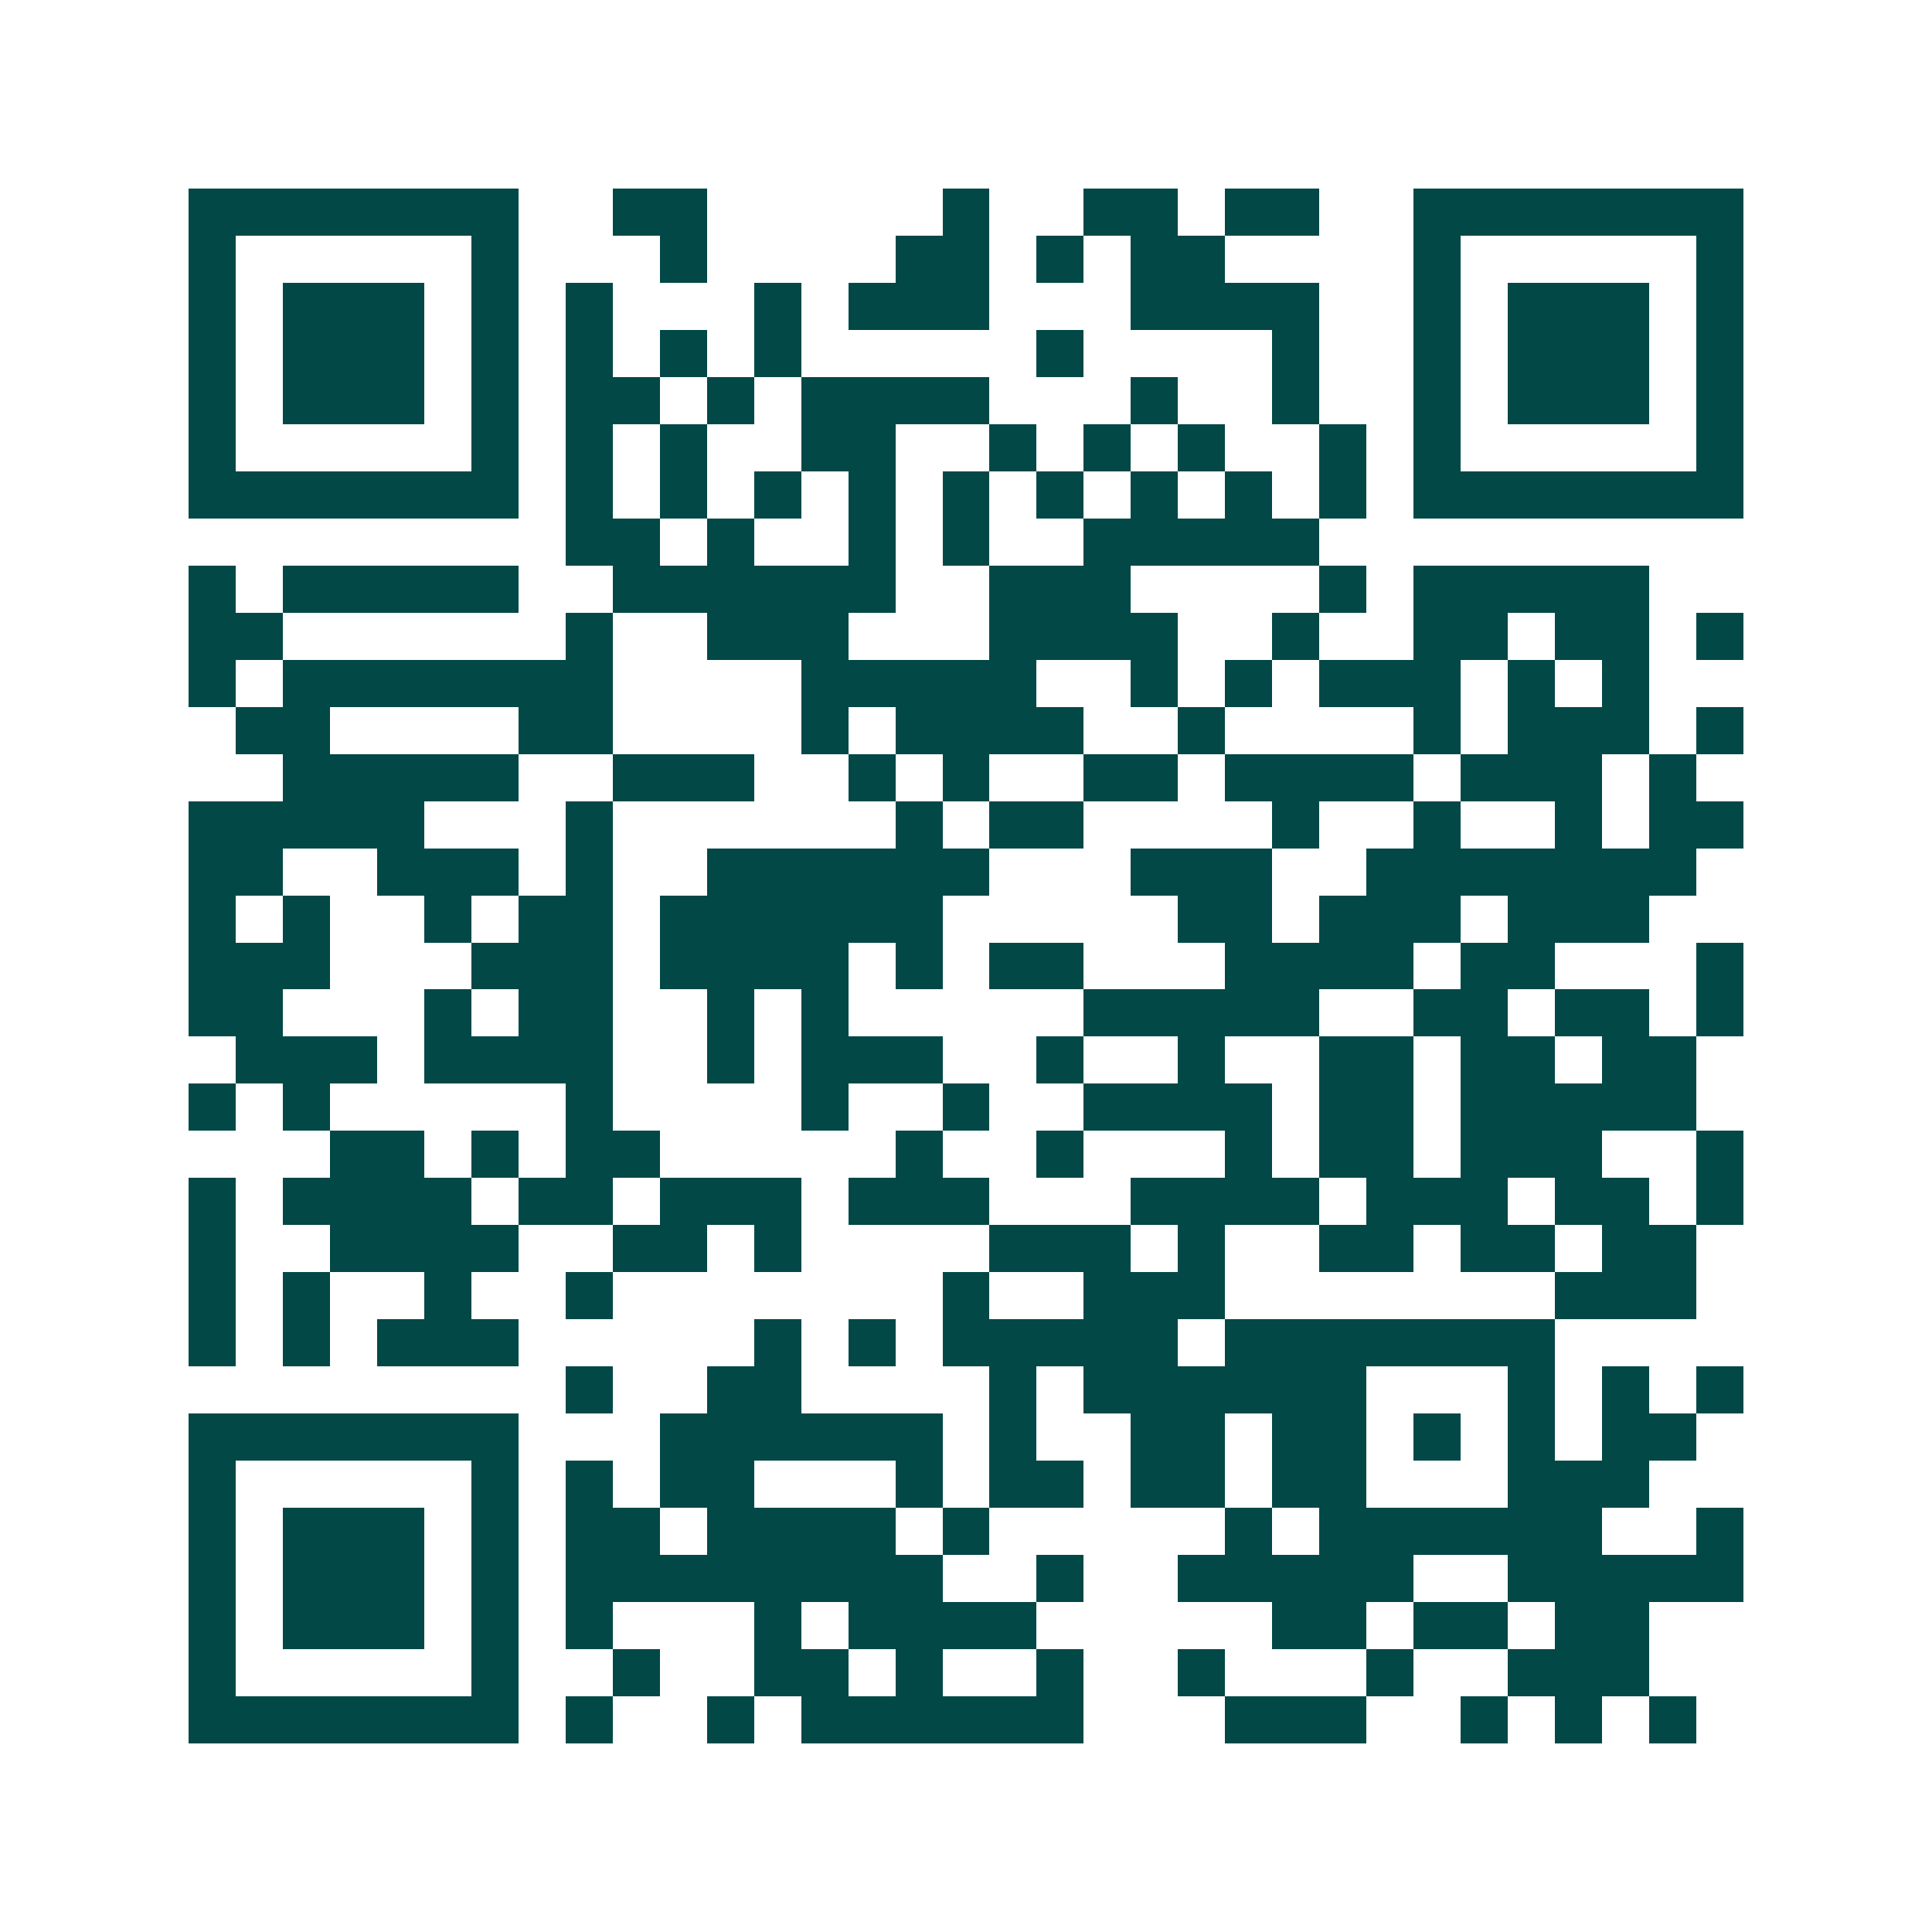 <svg xmlns="http://www.w3.org/2000/svg" width="200" height="200" viewBox="0 0 41 41" shape-rendering="crispEdges"><path fill="#ffffff" d="M0 0h41v41H0z"/><path stroke="#014847" d="M4 4.5h7m2 0h2m5 0h1m2 0h2m1 0h2m2 0h7M4 5.5h1m5 0h1m3 0h1m4 0h2m1 0h1m1 0h2m4 0h1m5 0h1M4 6.5h1m1 0h3m1 0h1m1 0h1m3 0h1m1 0h3m3 0h4m2 0h1m1 0h3m1 0h1M4 7.5h1m1 0h3m1 0h1m1 0h1m1 0h1m1 0h1m5 0h1m4 0h1m2 0h1m1 0h3m1 0h1M4 8.5h1m1 0h3m1 0h1m1 0h2m1 0h1m1 0h4m3 0h1m2 0h1m2 0h1m1 0h3m1 0h1M4 9.5h1m5 0h1m1 0h1m1 0h1m2 0h2m2 0h1m1 0h1m1 0h1m2 0h1m1 0h1m5 0h1M4 10.5h7m1 0h1m1 0h1m1 0h1m1 0h1m1 0h1m1 0h1m1 0h1m1 0h1m1 0h1m1 0h7M12 11.5h2m1 0h1m2 0h1m1 0h1m2 0h5M4 12.5h1m1 0h5m2 0h6m2 0h3m4 0h1m1 0h5M4 13.5h2m6 0h1m2 0h3m3 0h4m2 0h1m2 0h2m1 0h2m1 0h1M4 14.5h1m1 0h7m4 0h5m2 0h1m1 0h1m1 0h3m1 0h1m1 0h1M5 15.5h2m4 0h2m4 0h1m1 0h4m2 0h1m4 0h1m1 0h3m1 0h1M6 16.5h5m2 0h3m2 0h1m1 0h1m2 0h2m1 0h4m1 0h3m1 0h1M4 17.5h5m3 0h1m6 0h1m1 0h2m4 0h1m2 0h1m2 0h1m1 0h2M4 18.5h2m2 0h3m1 0h1m2 0h6m3 0h3m2 0h7M4 19.5h1m1 0h1m2 0h1m1 0h2m1 0h6m5 0h2m1 0h3m1 0h3M4 20.5h3m3 0h3m1 0h4m1 0h1m1 0h2m3 0h4m1 0h2m3 0h1M4 21.5h2m3 0h1m1 0h2m2 0h1m1 0h1m5 0h5m2 0h2m1 0h2m1 0h1M5 22.5h3m1 0h4m2 0h1m1 0h3m2 0h1m2 0h1m2 0h2m1 0h2m1 0h2M4 23.5h1m1 0h1m5 0h1m4 0h1m2 0h1m2 0h4m1 0h2m1 0h5M7 24.5h2m1 0h1m1 0h2m5 0h1m2 0h1m3 0h1m1 0h2m1 0h3m2 0h1M4 25.5h1m1 0h4m1 0h2m1 0h3m1 0h3m3 0h4m1 0h3m1 0h2m1 0h1M4 26.5h1m2 0h4m2 0h2m1 0h1m4 0h3m1 0h1m2 0h2m1 0h2m1 0h2M4 27.5h1m1 0h1m2 0h1m2 0h1m7 0h1m2 0h3m7 0h3M4 28.5h1m1 0h1m1 0h3m5 0h1m1 0h1m1 0h5m1 0h7M12 29.5h1m2 0h2m4 0h1m1 0h6m3 0h1m1 0h1m1 0h1M4 30.5h7m3 0h6m1 0h1m2 0h2m1 0h2m1 0h1m1 0h1m1 0h2M4 31.5h1m5 0h1m1 0h1m1 0h2m3 0h1m1 0h2m1 0h2m1 0h2m3 0h3M4 32.5h1m1 0h3m1 0h1m1 0h2m1 0h4m1 0h1m5 0h1m1 0h6m2 0h1M4 33.5h1m1 0h3m1 0h1m1 0h8m2 0h1m2 0h5m2 0h5M4 34.5h1m1 0h3m1 0h1m1 0h1m3 0h1m1 0h4m5 0h2m1 0h2m1 0h2M4 35.5h1m5 0h1m2 0h1m2 0h2m1 0h1m2 0h1m2 0h1m3 0h1m2 0h3M4 36.5h7m1 0h1m2 0h1m1 0h6m3 0h3m2 0h1m1 0h1m1 0h1"/></svg>
